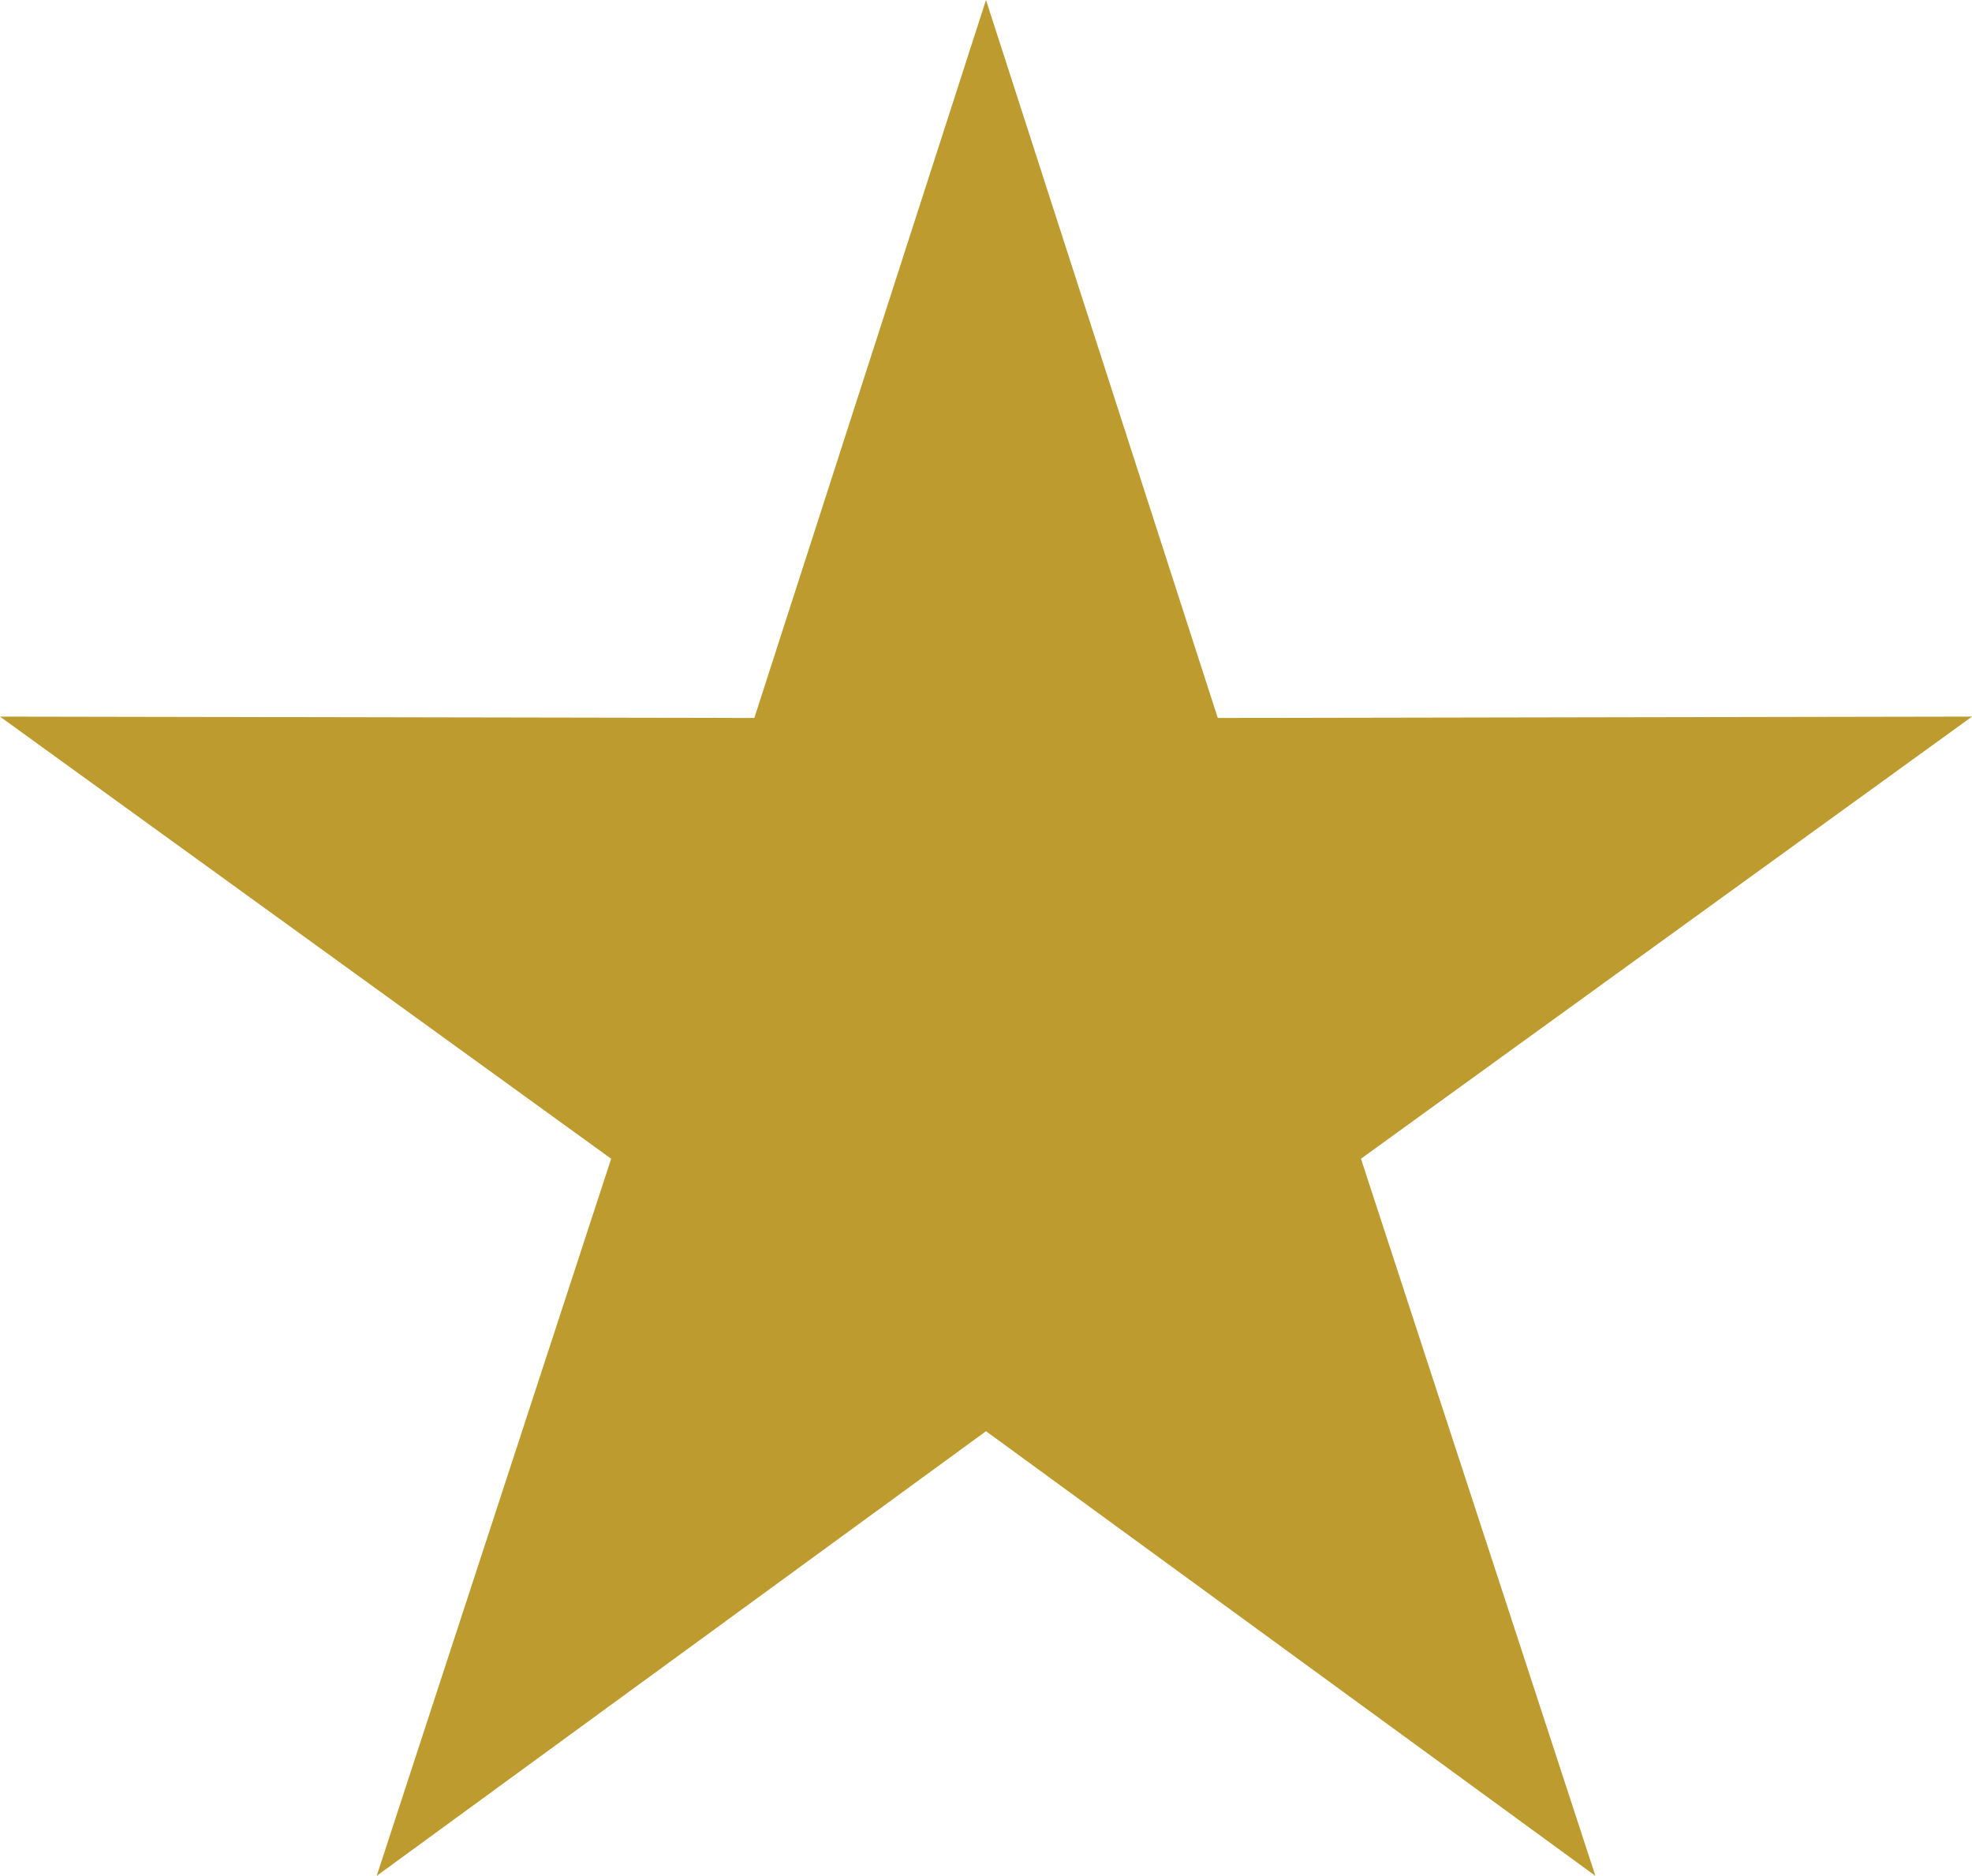 <svg xmlns="http://www.w3.org/2000/svg" width="39.282" height="37.36" viewBox="0 0 39.282 37.36">
  <path id="Path_7062" data-name="Path 7062" d="M622.574,504.845l4.617,14.3,15.024-.027-12.172,8.806,4.67,14.283-12.139-8.856-12.137,8.856,4.67-14.283-12.174-8.806,15.026.027Z" transform="translate(-602.933 -504.845)" fill="#bd9b2f" fill-rule="evenodd"/>
</svg>
